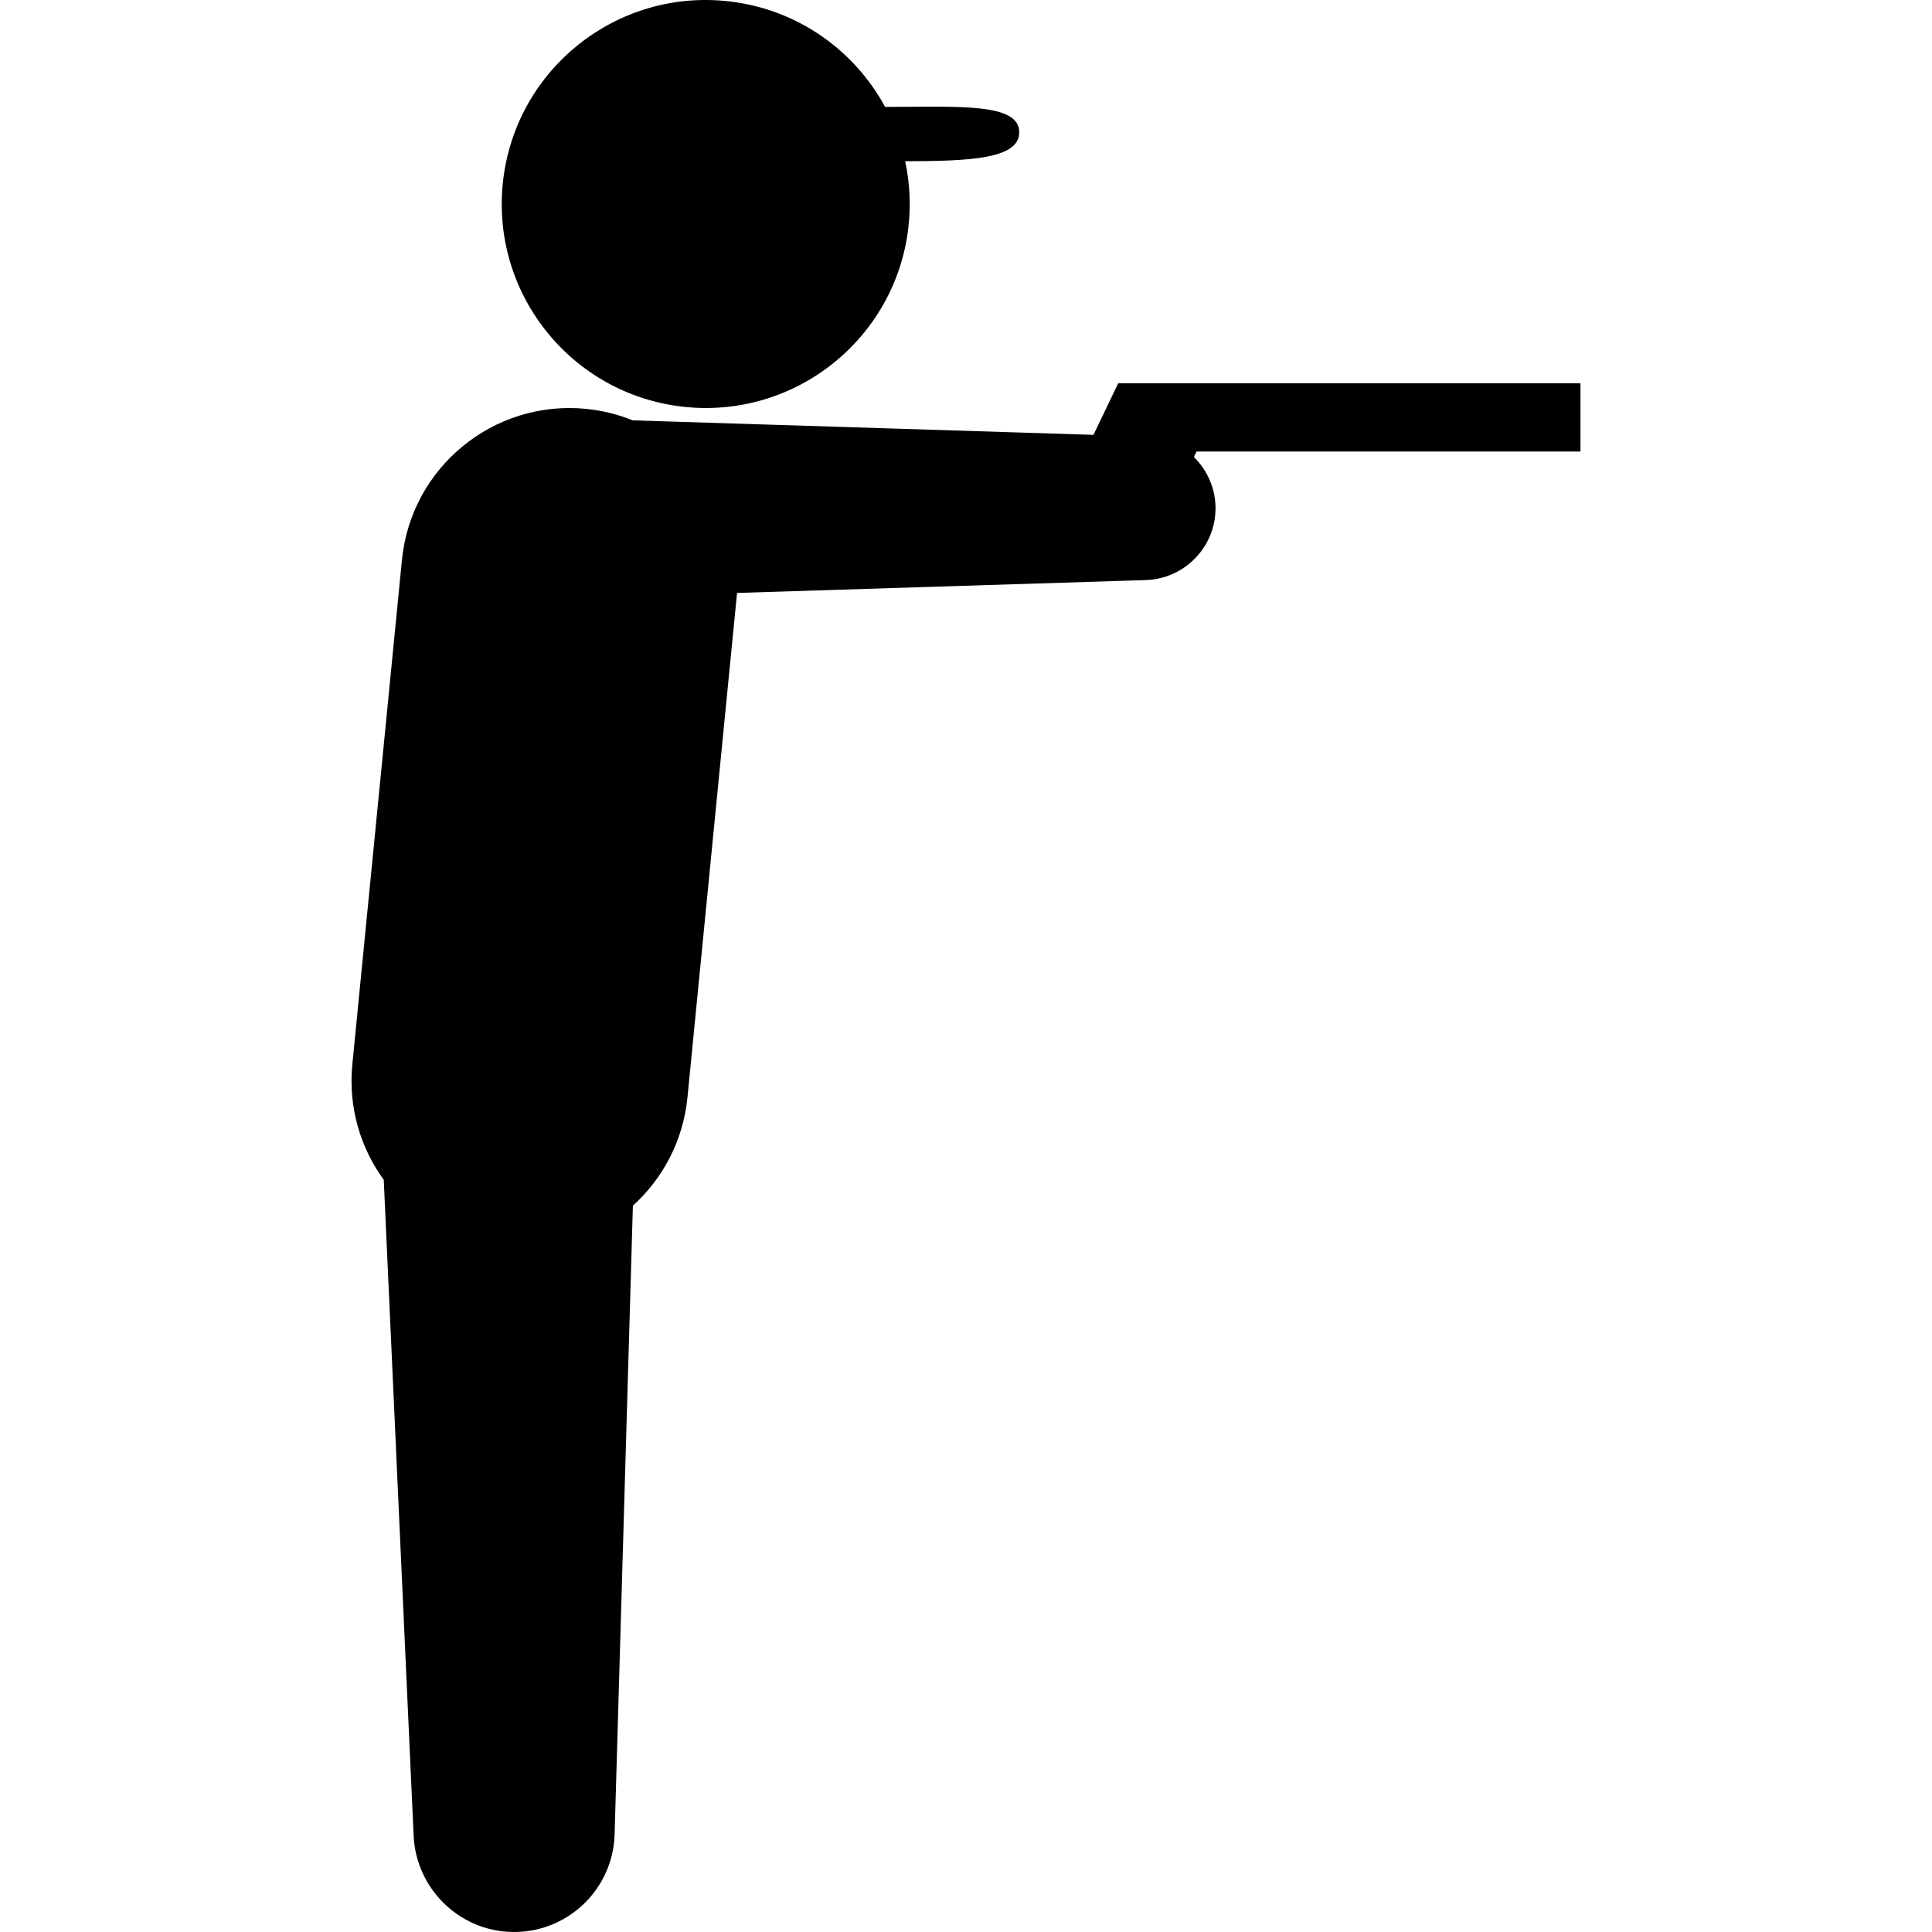 <?xml version="1.0" encoding="iso-8859-1"?>
<!-- Uploaded to: SVG Repo, www.svgrepo.com, Generator: SVG Repo Mixer Tools -->
<svg fill="#000000" height="800px" width="800px" version="1.1" id="Capa_1" xmlns="http://www.w3.org/2000/svg" xmlns:xlink="http://www.w3.org/1999/xlink" 
	 viewBox="0 0 459.999 459.999" xml:space="preserve">
<g>
	<g id="Layer_1_29_">
		<g>
			<path d="M162.392,96.812c26.645,3.115,50.768-15.955,53.883-42.597c0.631-5.435,0.332-10.759-0.756-15.825
				c15.457-0.032,27.158-0.535,27.158-6.896c0-7.001-14.18-6.087-31.938-6.037c-7.279-13.42-20.744-23.215-37.063-25.123
				C147.035-2.783,122.91,16.29,119.793,42.93C116.681,69.571,135.747,93.694,162.392,96.812z"/>
			<path d="M376.302,107.508V91.262h-83.621h-25.006h-1.438l-5.887,12.275l-109.709-3.454c-3.475-1.405-7.203-2.353-11.125-2.738
				c-22.016-2.168-41.65,13.938-43.814,35.973L83.891,253.421c-0.998,10.171,1.9,19.824,7.479,27.492l7.117,156.236
				c0.592,12.366,10.633,22.474,23.221,22.84c13.215,0.386,24.242-10.019,24.625-23.233l4.355-149.693
				c7.133-6.455,11.98-15.477,12.994-25.8l11.805-120.087l94.688-2.982l2.674-0.082c8.928-0.303,16.266-7.493,16.553-16.551
				c0.154-4.979-1.844-9.512-5.143-12.742l0.627-1.31h91.416V107.508z"/>
		</g>
	</g>
</g>
</svg>